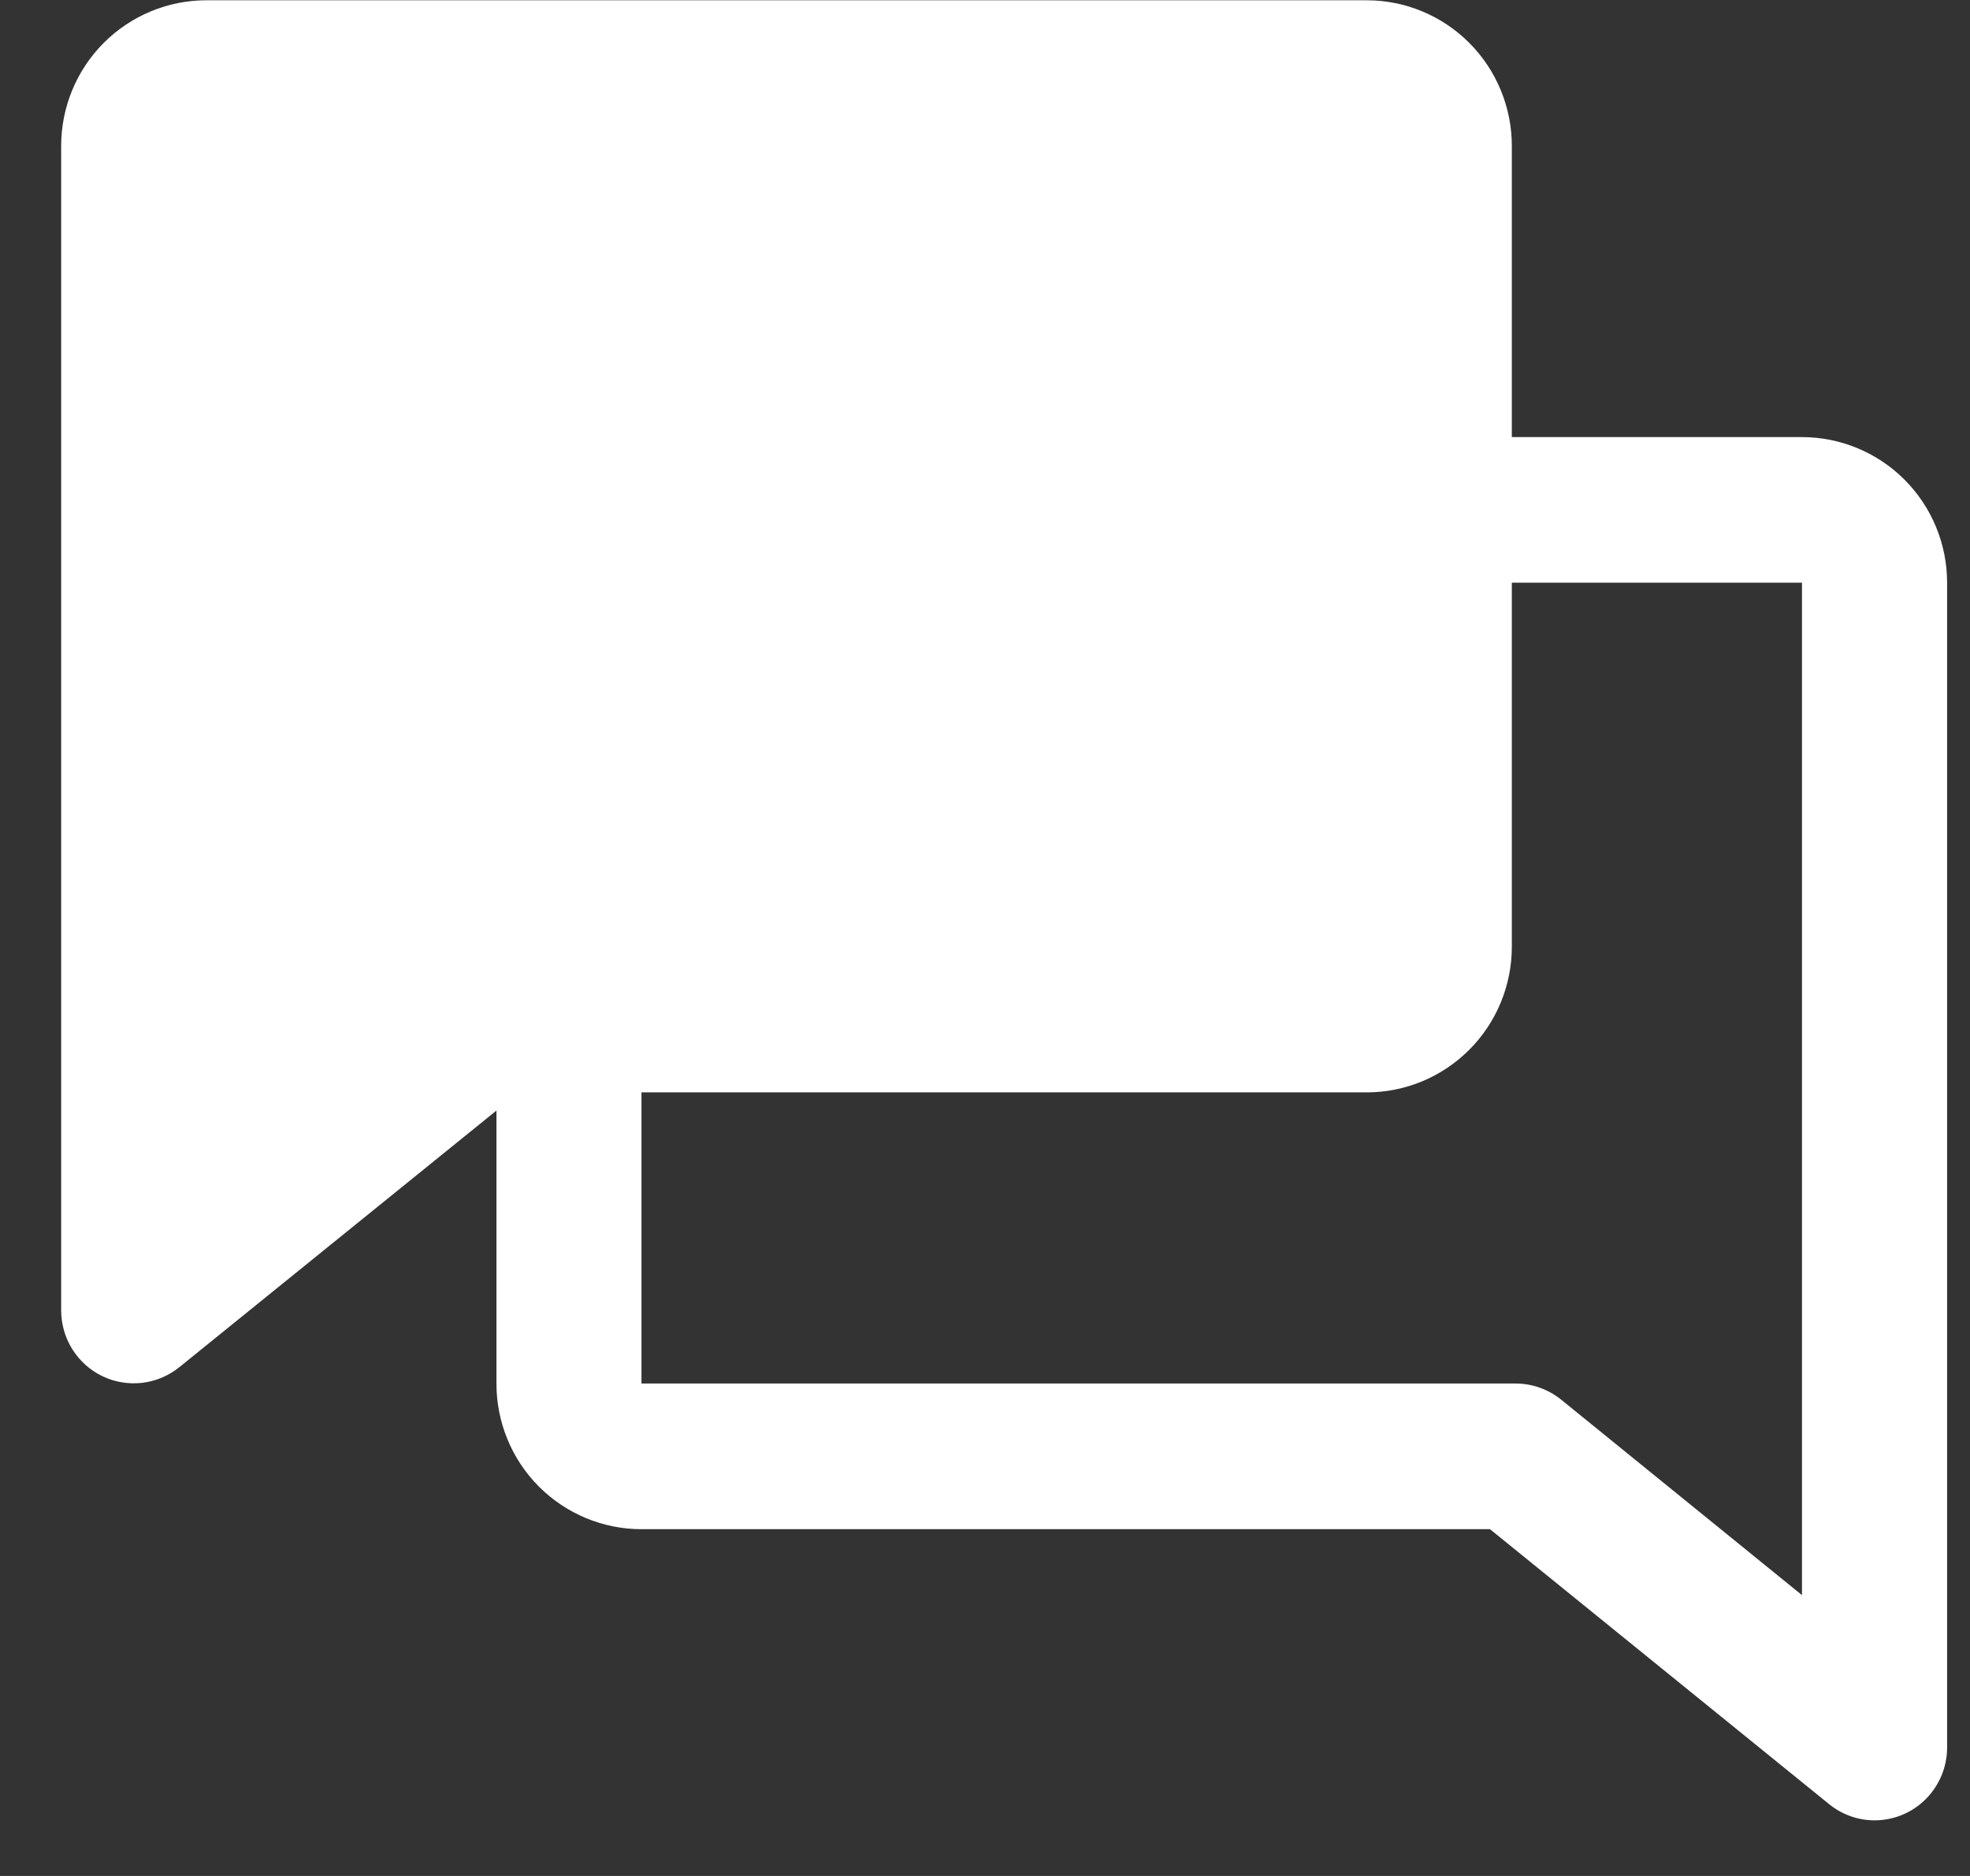 <svg width="21" height="20" viewBox="0 0 21 20" fill="none" xmlns="http://www.w3.org/2000/svg"><rect x="0" y="0" width="21" height="20" fill="#333333" stroke="none"/><path d="M20.756 6.212C20.756 5.801 20.593 5.406 20.303 5.115C20.013 4.824 19.619 4.66 19.209 4.66H16.116V1.556C16.116 1.144 15.953 0.749 15.663 0.458C15.373 0.167 14.98 0.003 14.57 0.003H2.199C1.789 0.003 1.395 0.167 1.105 0.458C0.815 0.749 0.652 1.144 0.652 1.556V13.974C0.653 14.12 0.694 14.263 0.772 14.386C0.85 14.51 0.961 14.609 1.092 14.672C1.223 14.735 1.369 14.759 1.514 14.743C1.658 14.726 1.795 14.669 1.909 14.578L5.292 11.84V14.75C5.292 15.162 5.454 15.557 5.744 15.848C6.034 16.139 6.428 16.303 6.838 16.303H15.883L19.499 19.235C19.636 19.346 19.806 19.407 19.982 19.407C20.187 19.407 20.384 19.326 20.529 19.18C20.674 19.034 20.756 18.837 20.756 18.631V6.212ZM16.643 14.923C16.506 14.812 16.336 14.751 16.16 14.75H6.838V11.646H14.57C14.98 11.646 15.373 11.482 15.663 11.191C15.953 10.9 16.116 10.505 16.116 10.093V6.212H19.209V17.006L16.643 14.923Z" fill="white"/></svg>